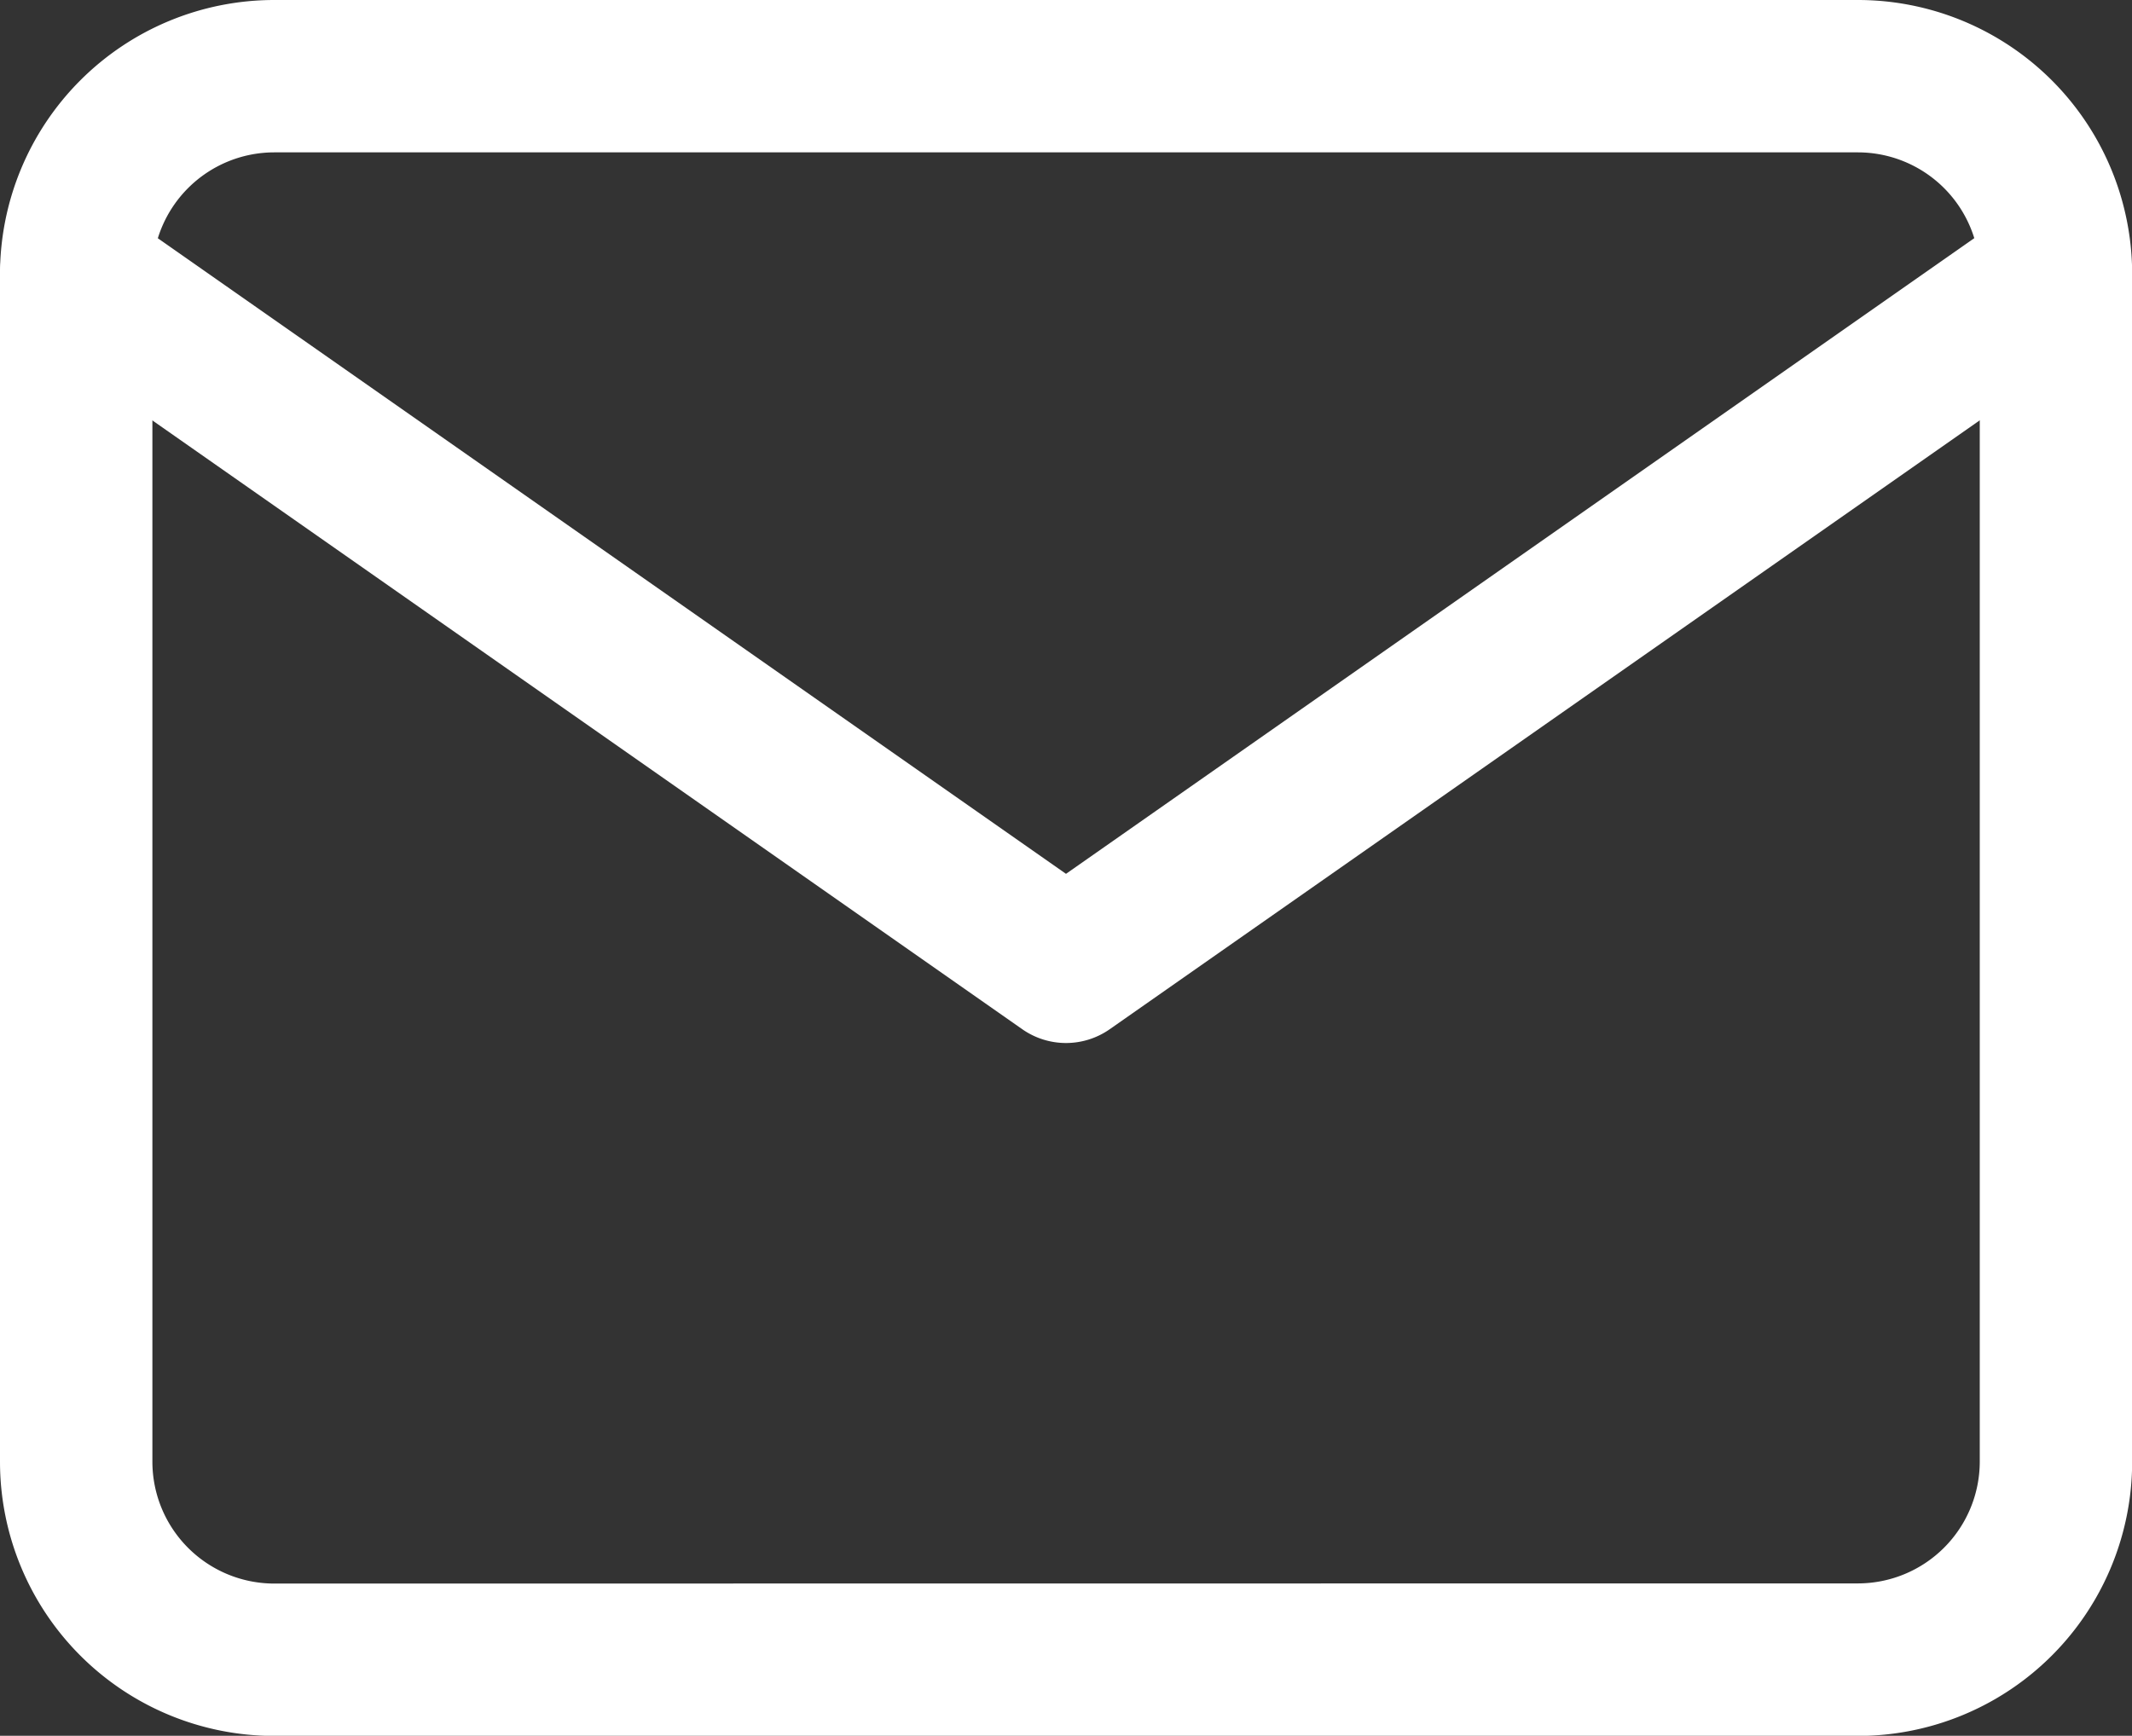 <svg xmlns="http://www.w3.org/2000/svg" width="41.97" height="34.176" viewBox="0 0 41.97 34.176">
  <rect x="0" y="0" width="41.97" height="34.176" fill="#333333" stroke="none"/>
  <g id="Icon_feather-mail" data-name="Icon feather-mail" transform="translate(1.5 1.5)">
    <path id="パス_40" data-name="パス 40" d="M6.9,4.5H38.073a5.4,5.4,0,0,1,5.4,5.4V33.279a5.4,5.4,0,0,1-5.4,5.4H6.9a5.4,5.4,0,0,1-5.4-5.4V9.9A5.4,5.4,0,0,1,6.9,4.5ZM38.073,35.676a2.4,2.4,0,0,0,2.4-2.4V9.9a2.4,2.4,0,0,0-2.4-2.4H6.9A2.4,2.4,0,0,0,4.5,9.9V33.279a2.4,2.4,0,0,0,2.4,2.4Z" transform="translate(-3 -6)" fill="#fff"/>
    <path id="パス_41" data-name="パス 41" d="M22.485,24.139a1.5,1.5,0,0,1-.86-.271L2.14,10.229A1.5,1.5,0,0,1,3.86,7.771L22.485,20.808,41.11,7.771a1.5,1.5,0,0,1,1.72,2.458L23.345,23.868A1.5,1.5,0,0,1,22.485,24.139Z" transform="translate(-3 -5.103)" fill="#fff"/>
  </g>
</svg>
